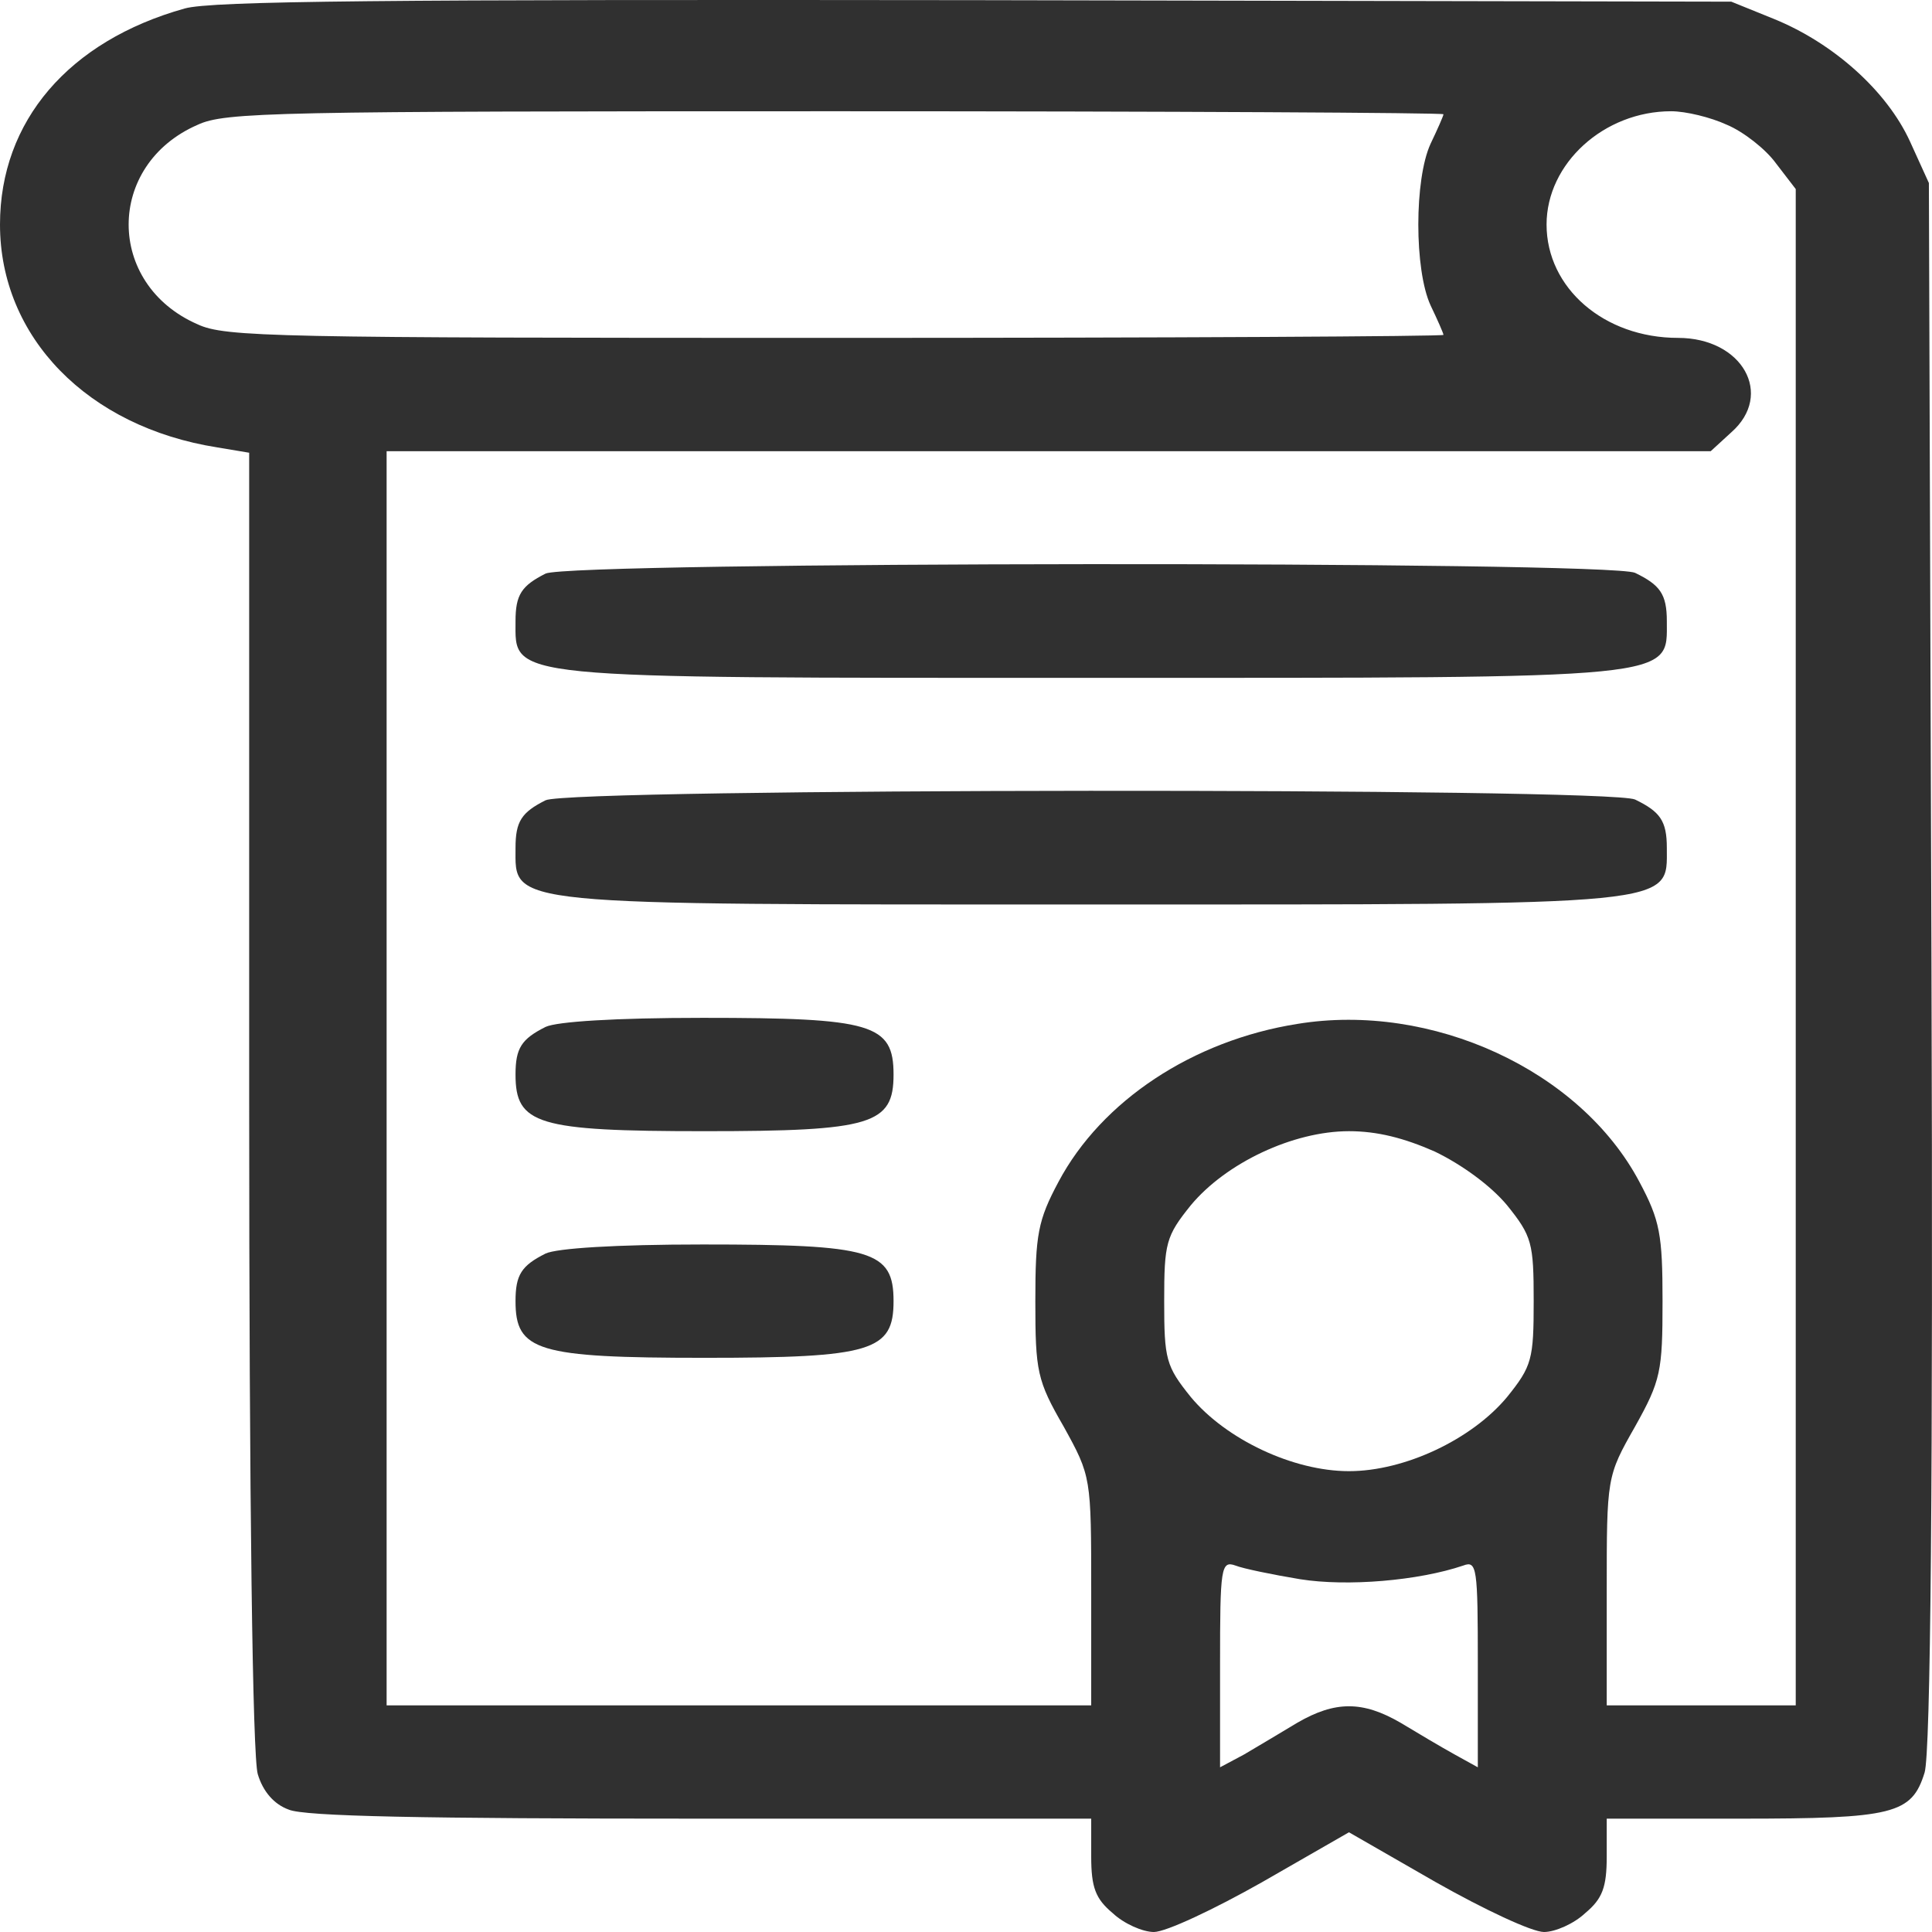 <?xml version="1.0" encoding="UTF-8"?> <svg xmlns="http://www.w3.org/2000/svg" width="36" height="36" viewBox="0 0 36 36" fill="none"> <path d="M3.442 0.158C1.281 0.763 0 2.256 0 4.184C0 6.282 1.633 7.957 4.051 8.337L4.643 8.436V20.5C4.643 28.074 4.707 32.734 4.803 33.058C4.899 33.382 5.107 33.621 5.379 33.719C5.668 33.846 7.877 33.888 13.048 33.888H20.333V34.592C20.333 35.169 20.413 35.381 20.733 35.648C20.941 35.845 21.293 36 21.501 36C21.725 36 22.622 35.578 23.518 35.071L25.136 34.142L26.753 35.071C27.649 35.578 28.546 36 28.77 36C28.978 36 29.33 35.845 29.538 35.648C29.858 35.381 29.939 35.169 29.939 34.592V33.888H32.42C35.286 33.888 35.622 33.804 35.862 33.03C35.974 32.664 36.022 27.567 35.99 17.952L35.942 3.41L35.59 2.636C35.158 1.693 34.165 0.806 33.06 0.355L32.26 0.031L18.171 0.003C7.156 -0.011 3.938 0.017 3.442 0.158ZM26.897 2.129C26.897 2.157 26.785 2.411 26.657 2.678C26.352 3.34 26.352 5.029 26.657 5.691C26.785 5.958 26.897 6.212 26.897 6.24C26.897 6.268 21.805 6.296 15.578 6.296C5.107 6.296 4.195 6.282 3.682 6.043C1.969 5.296 1.969 3.072 3.682 2.326C4.195 2.087 5.107 2.073 15.578 2.073C21.805 2.073 26.897 2.101 26.897 2.129ZM32.18 2.326C32.484 2.453 32.9 2.777 33.093 3.044L33.461 3.523V31.777H29.939V29.651C29.939 27.525 29.939 27.511 30.467 26.582C30.947 25.723 30.979 25.554 30.979 24.245C30.979 23.006 30.931 22.739 30.547 22.021C29.442 19.937 26.672 18.67 24.175 19.079C22.222 19.388 20.525 20.515 19.724 22.021C19.34 22.739 19.292 23.006 19.292 24.245C19.292 25.554 19.324 25.723 19.82 26.582C20.333 27.511 20.333 27.525 20.333 29.651V31.777H7.204V8.408H31.876L32.26 8.056C33.06 7.352 32.468 6.296 31.267 6.296C29.89 6.296 28.818 5.367 28.818 4.184C28.818 3.044 29.89 2.073 31.139 2.073C31.411 2.073 31.876 2.185 32.18 2.326ZM26.736 21.458C27.233 21.697 27.777 22.091 28.081 22.457C28.546 23.034 28.578 23.161 28.578 24.245C28.578 25.329 28.546 25.456 28.081 26.033C27.425 26.821 26.176 27.413 25.136 27.413C24.095 27.413 22.846 26.821 22.19 26.033C21.725 25.456 21.693 25.329 21.693 24.245C21.693 23.161 21.725 23.034 22.19 22.457C22.846 21.669 24.095 21.078 25.136 21.078C25.664 21.078 26.16 21.204 26.736 21.458ZM24.223 29.426C25.104 29.567 26.432 29.454 27.265 29.172C27.521 29.074 27.537 29.215 27.537 31.002V32.931L27.105 32.692C26.849 32.551 26.4 32.283 26.096 32.1C25.392 31.692 24.879 31.692 24.175 32.1C23.871 32.283 23.422 32.551 23.182 32.692L22.734 32.931V31.002C22.734 29.215 22.75 29.074 23.022 29.172C23.166 29.229 23.711 29.341 24.223 29.426Z" fill="#303030"></path> <path d="M10.166 10.688C9.718 10.914 9.606 11.082 9.606 11.575C9.606 12.659 9.318 12.631 20.333 12.631C31.347 12.631 31.059 12.659 31.059 11.575C31.059 11.068 30.931 10.899 30.467 10.674C29.971 10.449 10.631 10.463 10.166 10.688Z" fill="#303030"></path> <path d="M10.166 14.912C9.718 15.137 9.606 15.306 9.606 15.799C9.606 16.882 9.318 16.854 20.333 16.854C31.347 16.854 31.059 16.882 31.059 15.799C31.059 15.292 30.931 15.123 30.467 14.898C29.971 14.672 10.631 14.686 10.166 14.912Z" fill="#303030"></path> <path d="M10.166 19.135C9.718 19.36 9.606 19.529 9.606 20.022C9.606 20.951 10.006 21.078 13.128 21.078C16.25 21.078 16.65 20.951 16.65 20.022C16.65 19.079 16.25 18.966 13.096 18.966C11.463 18.966 10.374 19.036 10.166 19.135Z" fill="#303030"></path> <path d="M10.166 23.358C9.718 23.583 9.606 23.752 9.606 24.245C9.606 25.174 10.006 25.301 13.128 25.301C16.25 25.301 16.65 25.174 16.65 24.245C16.65 23.302 16.25 23.189 13.096 23.189C11.463 23.189 10.374 23.26 10.166 23.358Z" fill="#303030"></path> </svg> 